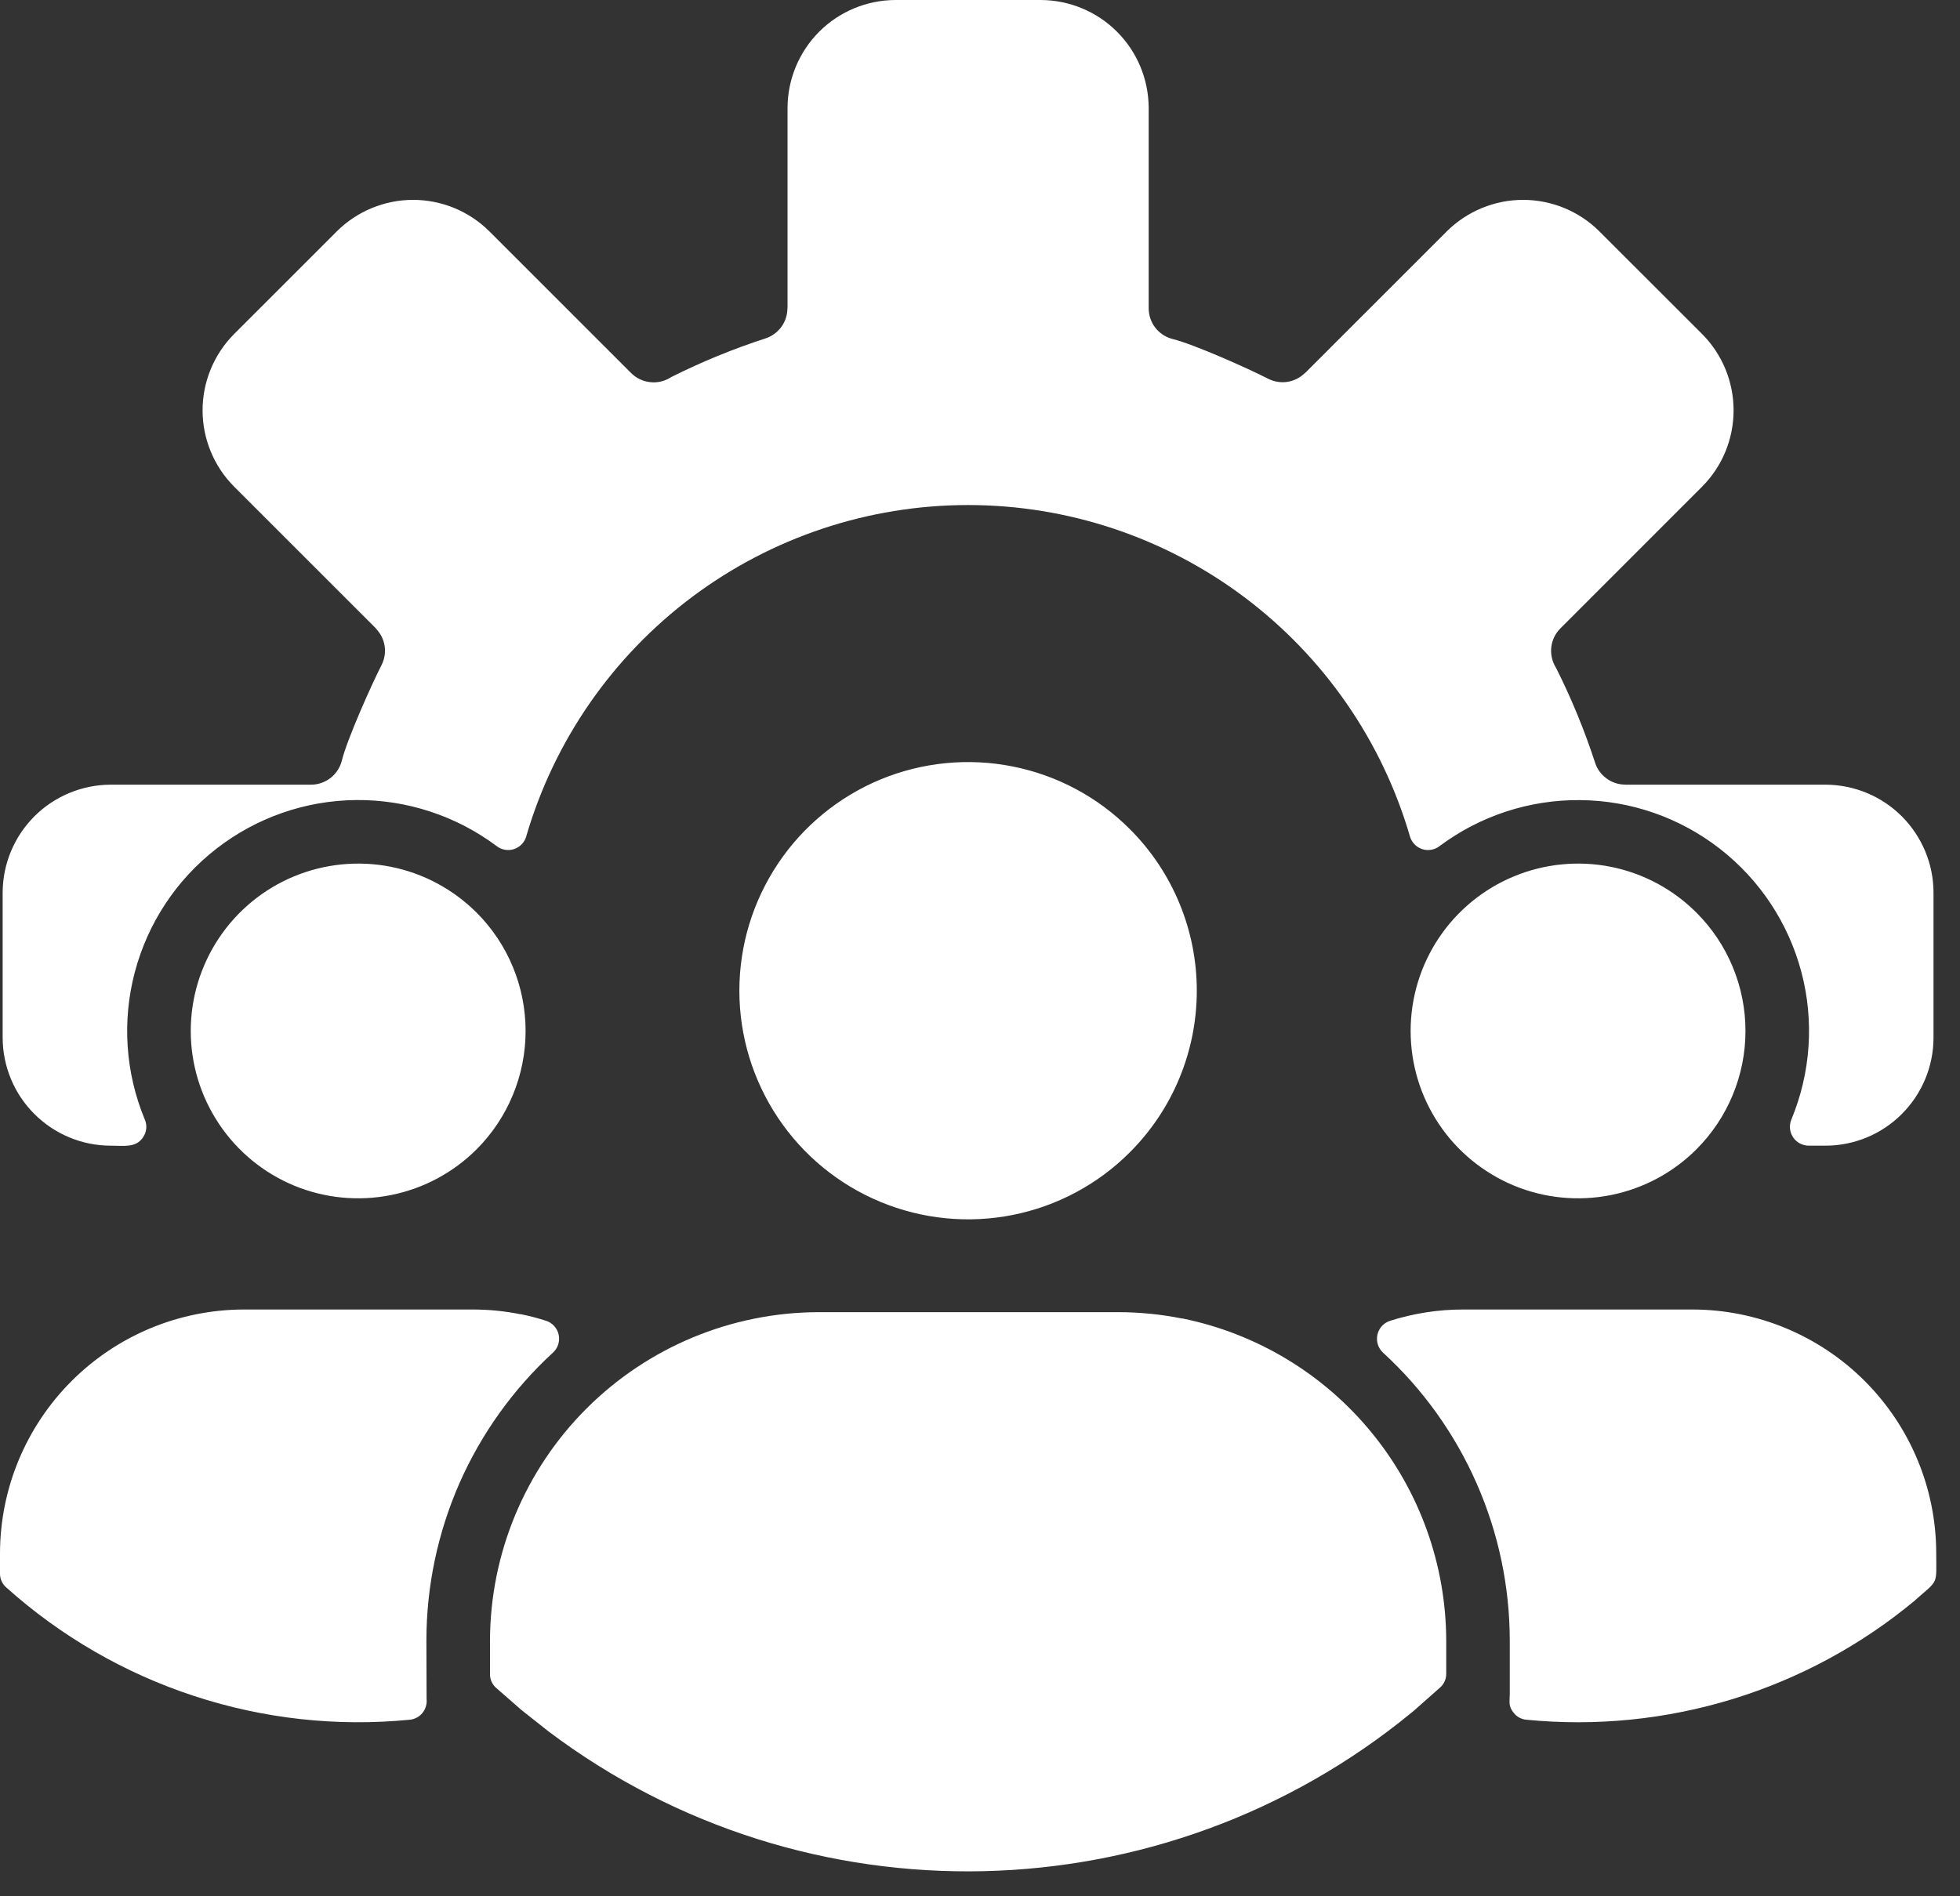 <svg width="31" height="30" viewBox="0 0 31 30" fill="none" xmlns="http://www.w3.org/2000/svg">
<rect x="0" y="0" width="31" height="30" fill="#333333" stroke="none"/>
<path fill-rule="evenodd" clip-rule="evenodd" d="M17.869 13.116C17.364 12.61 16.719 12.265 16.017 12.126C15.316 11.986 14.588 12.058 13.927 12.331C13.267 12.605 12.701 13.069 12.304 13.664C11.907 14.259 11.694 14.958 11.694 15.673C11.694 16.389 11.907 17.088 12.304 17.683C12.701 18.278 13.267 18.742 13.927 19.015C14.588 19.289 15.316 19.361 16.017 19.221C16.719 19.082 17.364 18.737 17.869 18.231C18.548 17.553 18.929 16.633 18.929 15.673C18.929 14.714 18.548 13.794 17.869 13.116ZM26.831 14.438C26.461 14.068 25.989 13.815 25.476 13.713C24.962 13.611 24.429 13.664 23.946 13.864C23.462 14.064 23.048 14.404 22.757 14.839C22.466 15.275 22.311 15.787 22.311 16.31C22.311 16.834 22.466 17.346 22.757 17.781C23.048 18.217 23.462 18.556 23.946 18.757C24.429 18.957 24.962 19.009 25.476 18.907C25.989 18.805 26.461 18.553 26.831 18.183C27.328 17.686 27.607 17.012 27.607 16.31C27.607 15.608 27.328 14.934 26.831 14.438ZM24.144 27.207C25.243 27.315 26.352 27.203 27.408 26.879C28.463 26.554 29.444 26.023 30.292 25.316L30.291 25.315C30.669 24.983 30.624 25.082 30.624 24.569C30.622 23.548 30.215 22.57 29.493 21.848C28.771 21.126 27.793 20.719 26.772 20.717H23.146C22.753 20.716 22.362 20.777 21.988 20.895C21.938 20.911 21.893 20.939 21.857 20.978C21.822 21.017 21.797 21.064 21.786 21.115C21.774 21.166 21.777 21.22 21.792 21.27C21.808 21.32 21.837 21.365 21.875 21.4C22.506 21.979 23.009 22.682 23.354 23.466C23.699 24.249 23.878 25.096 23.879 25.951V26.825H23.878C23.878 26.92 23.854 26.992 23.941 27.098C23.965 27.129 23.996 27.155 24.031 27.174C24.066 27.192 24.104 27.204 24.143 27.207H24.144ZM7.538 14.438C7.167 14.068 6.695 13.815 6.182 13.713C5.668 13.611 5.136 13.664 4.652 13.864C4.168 14.064 3.755 14.404 3.464 14.839C3.173 15.275 3.017 15.787 3.017 16.31C3.017 16.834 3.173 17.346 3.464 17.781C3.755 18.217 4.168 18.556 4.652 18.757C5.136 18.957 5.668 19.009 6.182 18.907C6.695 18.805 7.167 18.553 7.538 18.183C8.034 17.686 8.313 17.012 8.313 16.31C8.313 15.608 8.034 14.934 7.538 14.438ZM8.246 27.052L7.846 26.702C7.815 26.675 7.791 26.641 7.774 26.603C7.757 26.565 7.749 26.523 7.75 26.482V25.951C7.754 24.576 8.302 23.258 9.275 22.285C10.248 21.312 11.566 20.764 12.941 20.759H17.683C18.024 20.759 18.364 20.793 18.698 20.86L18.699 20.858C19.875 21.097 20.932 21.734 21.692 22.662C22.453 23.59 22.87 24.752 22.874 25.951V26.477C22.875 26.519 22.866 26.561 22.849 26.6C22.831 26.639 22.806 26.673 22.773 26.701L22.384 27.045L22.385 27.046L22.331 27.09C18.402 30.321 12.749 30.459 8.677 27.393L8.246 27.052L8.246 27.052ZM8.635 20.895C8.503 20.852 8.368 20.817 8.232 20.79L8.232 20.792C7.984 20.742 7.731 20.717 7.478 20.717H3.852C2.831 20.72 1.854 21.127 1.132 21.849C0.41 22.571 0.003 23.549 3.24371e-05 24.569V24.892C-0.001 24.934 0.008 24.976 0.025 25.014C0.042 25.052 0.067 25.087 0.099 25.114C0.959 25.886 1.971 26.471 3.069 26.831C4.167 27.192 5.328 27.32 6.479 27.207C6.518 27.204 6.556 27.192 6.591 27.174C6.626 27.155 6.657 27.13 6.682 27.099C6.707 27.068 6.725 27.033 6.736 26.995C6.748 26.957 6.751 26.918 6.747 26.878L6.744 25.951C6.745 25.095 6.923 24.249 7.267 23.465C7.612 22.682 8.116 21.978 8.746 21.399C8.785 21.364 8.813 21.319 8.829 21.269C8.845 21.219 8.847 21.166 8.836 21.115C8.825 21.064 8.8 21.017 8.765 20.978C8.729 20.939 8.685 20.91 8.635 20.895H8.635ZM8.324 13.232C8.31 13.278 8.286 13.321 8.252 13.356C8.219 13.391 8.177 13.417 8.131 13.433C8.085 13.448 8.036 13.452 7.989 13.444C7.941 13.436 7.896 13.417 7.857 13.387C7.216 12.907 6.435 12.65 5.634 12.657C4.833 12.664 4.057 12.934 3.424 13.426C2.791 13.917 2.338 14.603 2.133 15.377C1.928 16.151 1.983 16.971 2.29 17.711C2.31 17.757 2.318 17.806 2.313 17.855C2.308 17.904 2.291 17.951 2.263 17.992C2.15 18.162 1.967 18.125 1.748 18.125C1.296 18.124 0.863 17.943 0.544 17.624C0.224 17.305 0.044 16.872 0.042 16.42V14.119C0.044 13.667 0.224 13.235 0.544 12.915C0.863 12.596 1.296 12.416 1.748 12.414H4.919C5.031 12.414 5.14 12.376 5.229 12.307C5.317 12.238 5.38 12.141 5.407 12.032C5.49 11.696 5.872 10.84 6.034 10.523C6.082 10.429 6.1 10.322 6.083 10.218C6.067 10.113 6.017 10.017 5.943 9.942L5.944 9.94L3.701 7.697C3.383 7.377 3.204 6.943 3.204 6.492C3.204 6.04 3.383 5.607 3.701 5.286L5.328 3.659C5.649 3.341 6.082 3.162 6.534 3.162C6.985 3.162 7.419 3.341 7.739 3.659L9.982 5.902C10.062 5.981 10.165 6.032 10.277 6.045C10.389 6.059 10.501 6.035 10.598 5.977C10.604 5.972 10.61 5.969 10.617 5.965C11.098 5.724 11.595 5.52 12.107 5.354C12.208 5.321 12.296 5.257 12.358 5.172C12.421 5.086 12.454 4.983 12.454 4.876H12.456V1.705C12.458 1.253 12.638 0.821 12.957 0.501C13.277 0.182 13.709 0.002 14.161 0H16.462C16.914 0.002 17.347 0.182 17.666 0.501C17.986 0.821 18.166 1.253 18.168 1.705V4.876C18.168 4.989 18.205 5.098 18.274 5.186C18.344 5.275 18.44 5.337 18.549 5.364C18.885 5.447 19.742 5.83 20.058 5.992C20.152 6.04 20.259 6.057 20.364 6.041C20.468 6.024 20.565 5.975 20.64 5.9L20.641 5.902L22.884 3.659C23.205 3.341 23.638 3.162 24.09 3.162C24.541 3.162 24.975 3.341 25.295 3.659L26.923 5.286C27.241 5.607 27.419 6.04 27.419 6.492C27.419 6.943 27.241 7.377 26.923 7.697L24.68 9.941C24.6 10.02 24.55 10.124 24.536 10.235C24.523 10.347 24.547 10.46 24.605 10.556C24.609 10.563 24.612 10.569 24.616 10.576C24.857 11.056 25.061 11.554 25.228 12.065C25.26 12.166 25.324 12.254 25.41 12.316C25.495 12.379 25.599 12.413 25.705 12.413V12.414H28.876C29.328 12.416 29.761 12.596 30.08 12.915C30.399 13.235 30.58 13.667 30.581 14.119V16.42C30.58 16.872 30.399 17.305 30.08 17.624C29.761 17.944 29.328 18.124 28.876 18.125H28.61C28.56 18.125 28.512 18.113 28.468 18.09C28.425 18.067 28.388 18.034 28.36 17.992C28.333 17.951 28.316 17.904 28.311 17.855C28.307 17.806 28.314 17.757 28.333 17.711C28.64 16.971 28.696 16.151 28.491 15.377C28.286 14.603 27.832 13.917 27.2 13.426C26.567 12.934 25.791 12.664 24.99 12.658C24.189 12.651 23.408 12.907 22.767 13.387C22.728 13.417 22.683 13.436 22.635 13.444C22.587 13.452 22.538 13.448 22.492 13.433C22.446 13.417 22.405 13.391 22.371 13.356C22.338 13.321 22.313 13.278 22.3 13.232C21.859 11.72 20.939 10.392 19.679 9.446C18.419 8.501 16.887 7.99 15.312 7.99C13.736 7.99 12.204 8.501 10.944 9.446C9.684 10.392 8.764 11.72 8.323 13.232H8.324Z" fill="white"/>
</svg>
